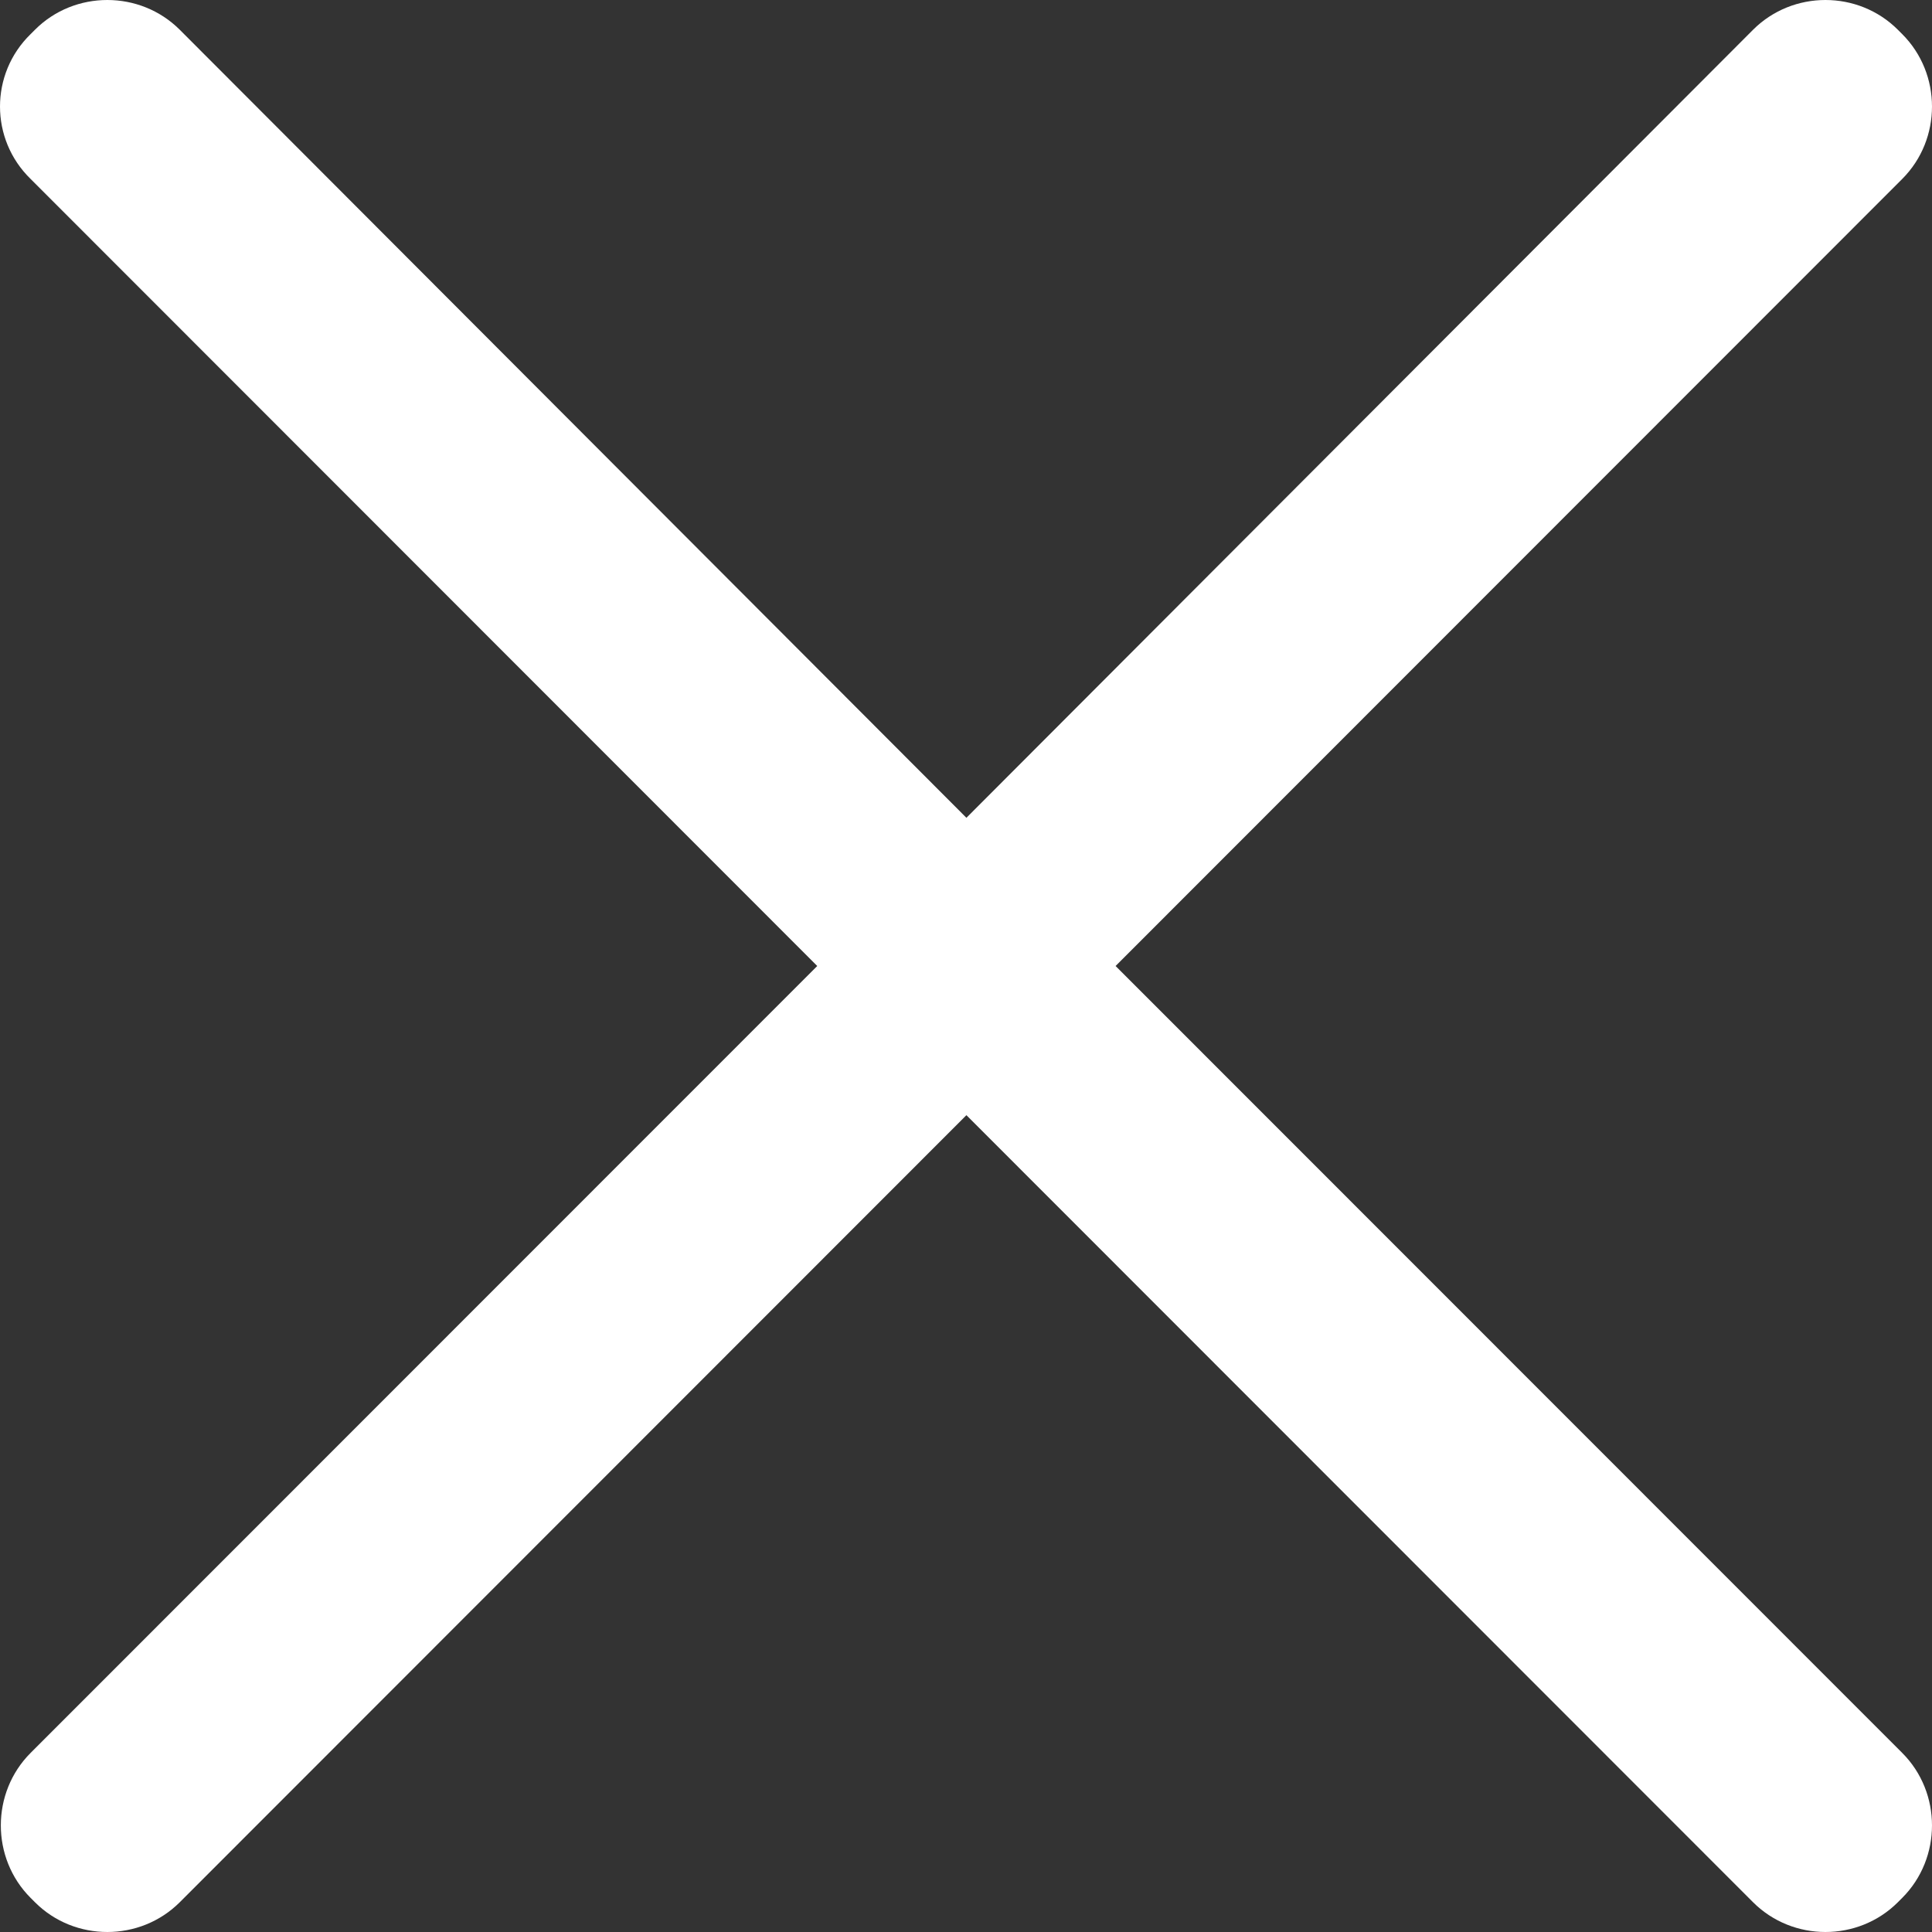 <svg width="14" height="14" viewBox="0 0 14 14" fill="none" xmlns="http://www.w3.org/2000/svg">
<rect x="0" y="0" width="14" height="14" fill="#333333" stroke="none"/>
<path d="M8.084 7L13.784 1.297C14.072 1.009 14.072 0.535 13.784 0.247L13.753 0.216C13.465 -0.072 12.991 -0.072 12.703 0.216L7.003 5.926L1.303 0.216C1.015 -0.072 0.54 -0.072 0.253 0.216L0.222 0.247C-0.074 0.535 -0.074 1.009 0.222 1.297L5.922 7L0.222 12.702C-0.066 12.99 -0.066 13.465 0.222 13.753L0.253 13.784C0.54 14.072 1.015 14.072 1.303 13.784L7.003 8.081L12.703 13.784C12.991 14.072 13.465 14.072 13.753 13.784L13.784 13.753C14.072 13.465 14.072 12.99 13.784 12.702L8.084 7Z" fill="white"/>
</svg>
